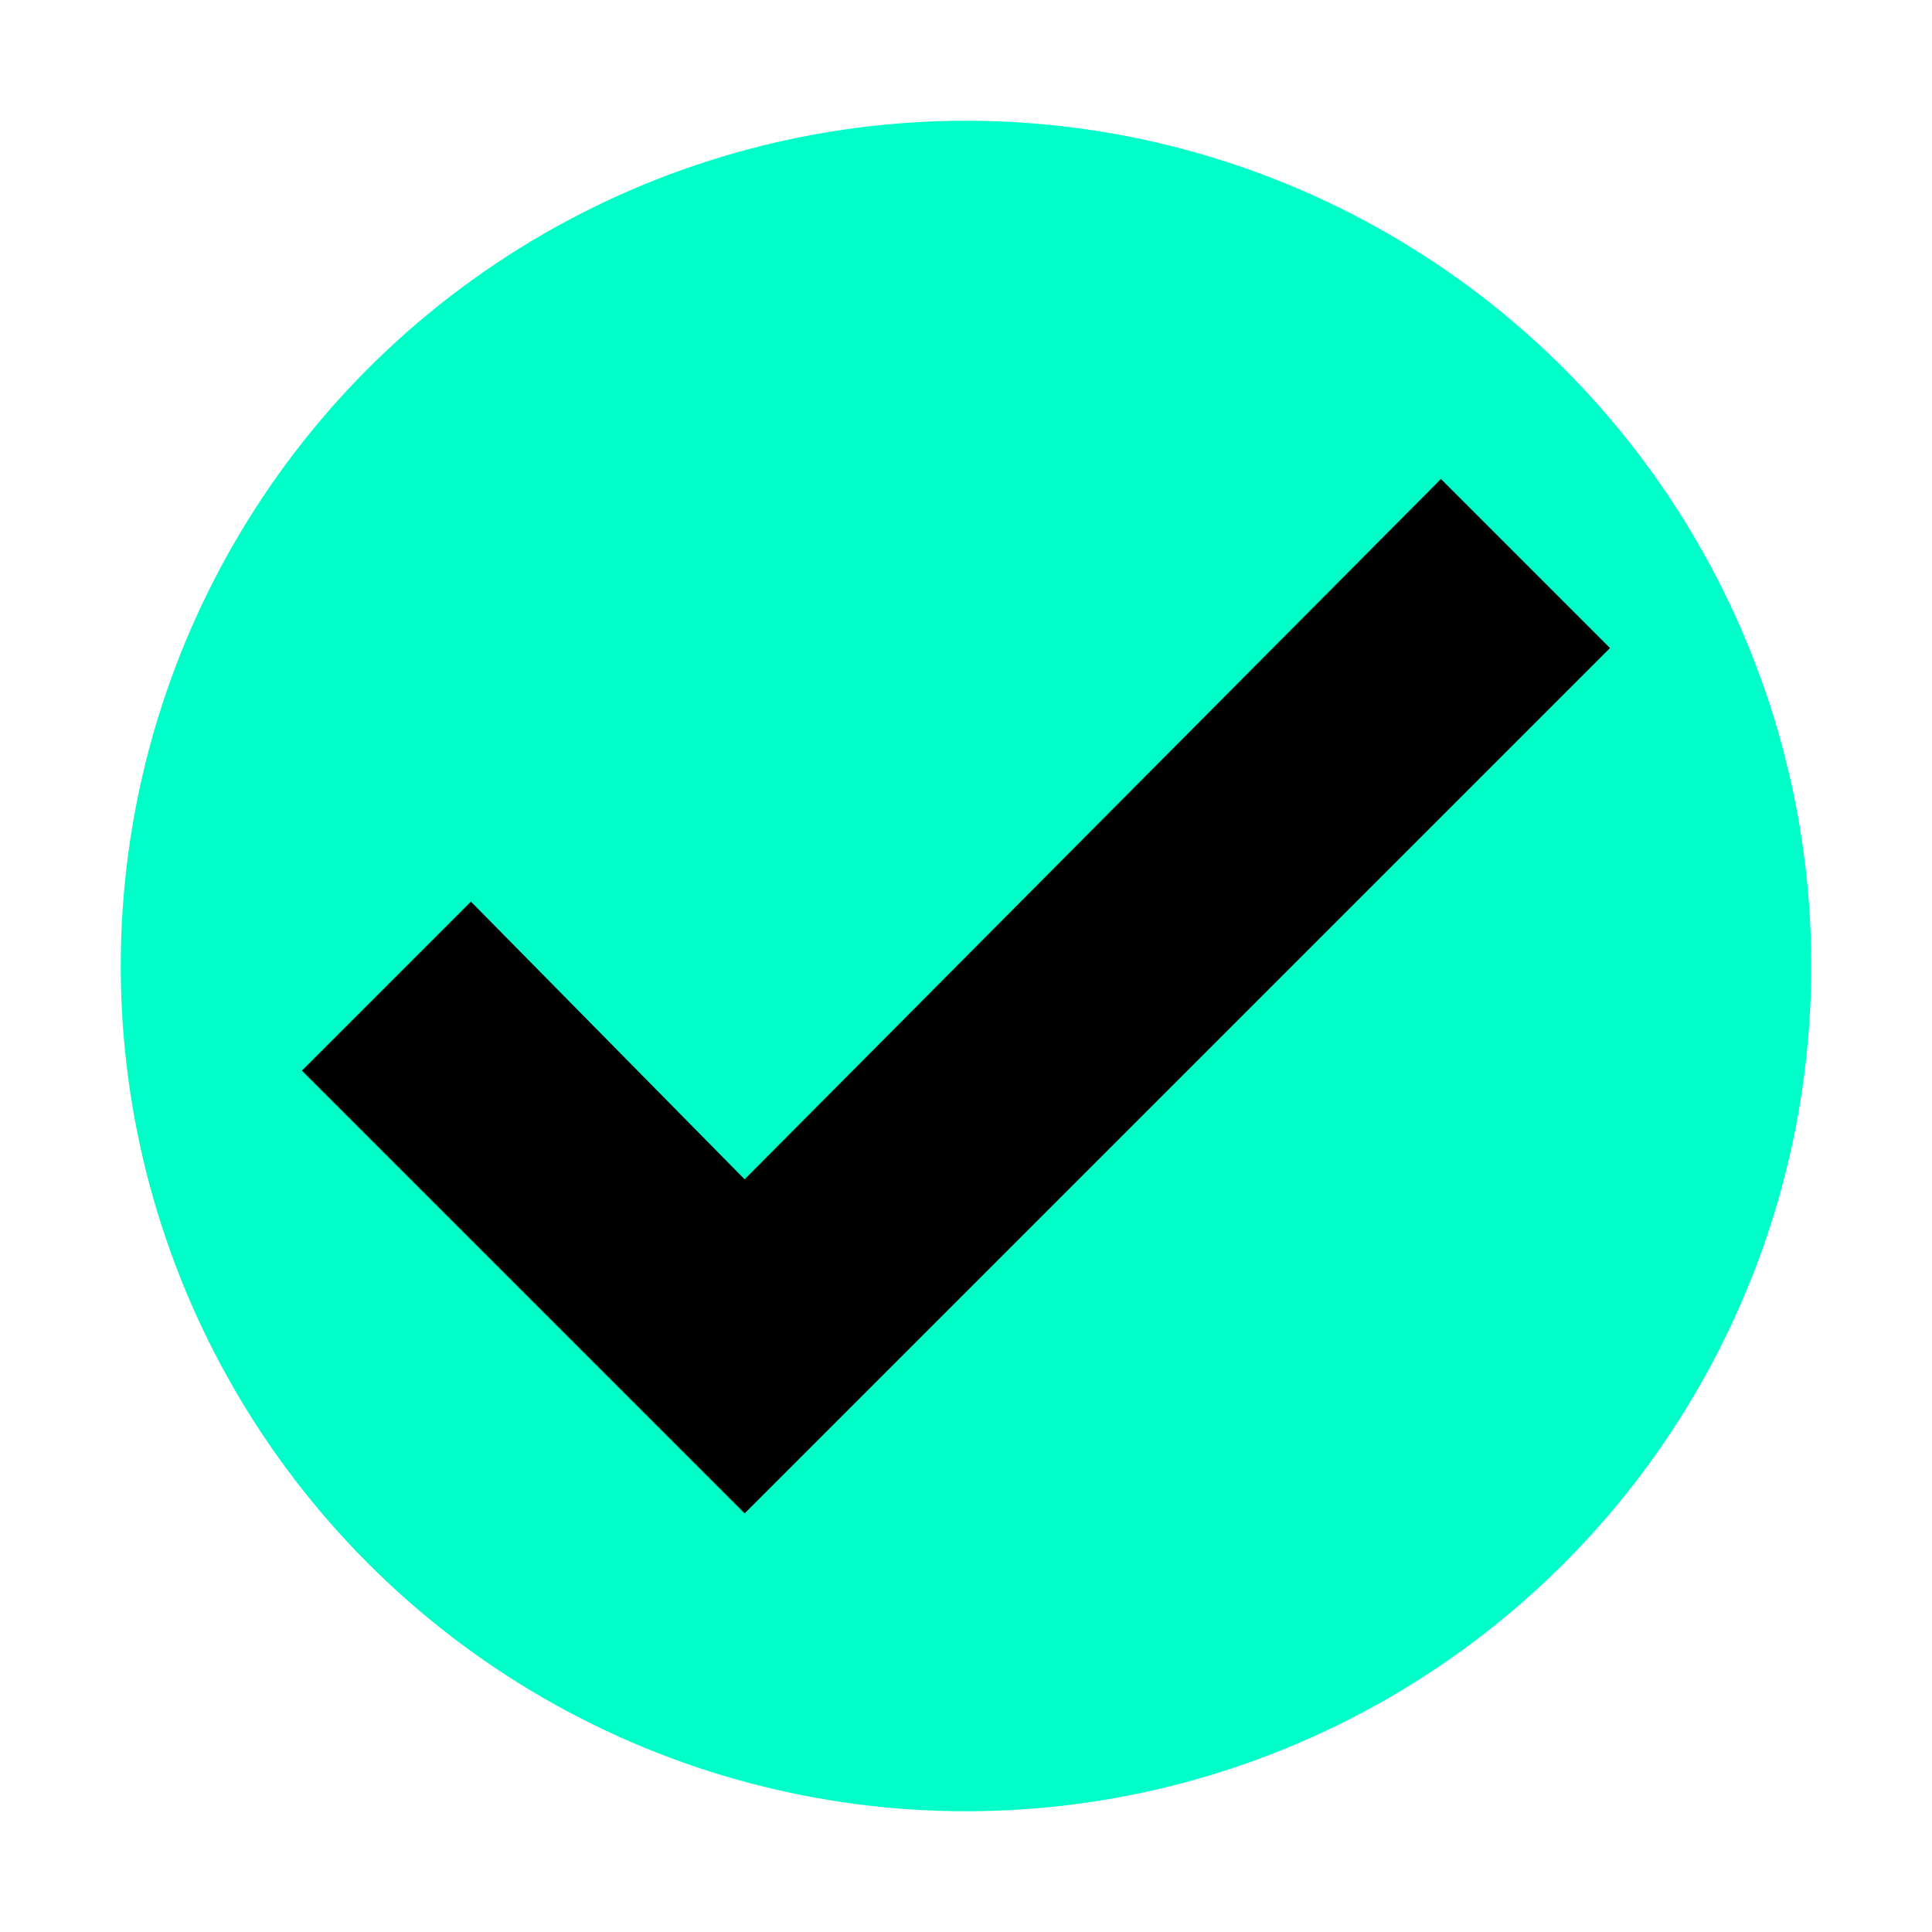 <?xml version="1.0" encoding="utf-8"?>
<!-- Generator: Adobe Illustrator 22.0.1, SVG Export Plug-In . SVG Version: 6.00 Build 0)  -->
<svg version="1.1" id="Layer_1" xmlns="http://www.w3.org/2000/svg" xmlns:xlink="http://www.w3.org/1999/xlink" x="0px" y="0px"
	 viewBox="0 0 48 48" preserveAspectRatio="xMinYMid" style="enable-background:new 0 0 48 48;" xml:space="preserve">
<style type="text/css">
	.st0{fill:#00ffc8;}
	.st1{fill:#000000;}
</style>
<g>
	<circle class="st0" cx="24" cy="24" r="21"/>
</g>
<polygon class="st1" points="35.8,11.9 18.5,29.3 11.7,22.4 7.5,26.6 14.3,33.4 18.5,37.6 40,16.1 "/>
</svg>
